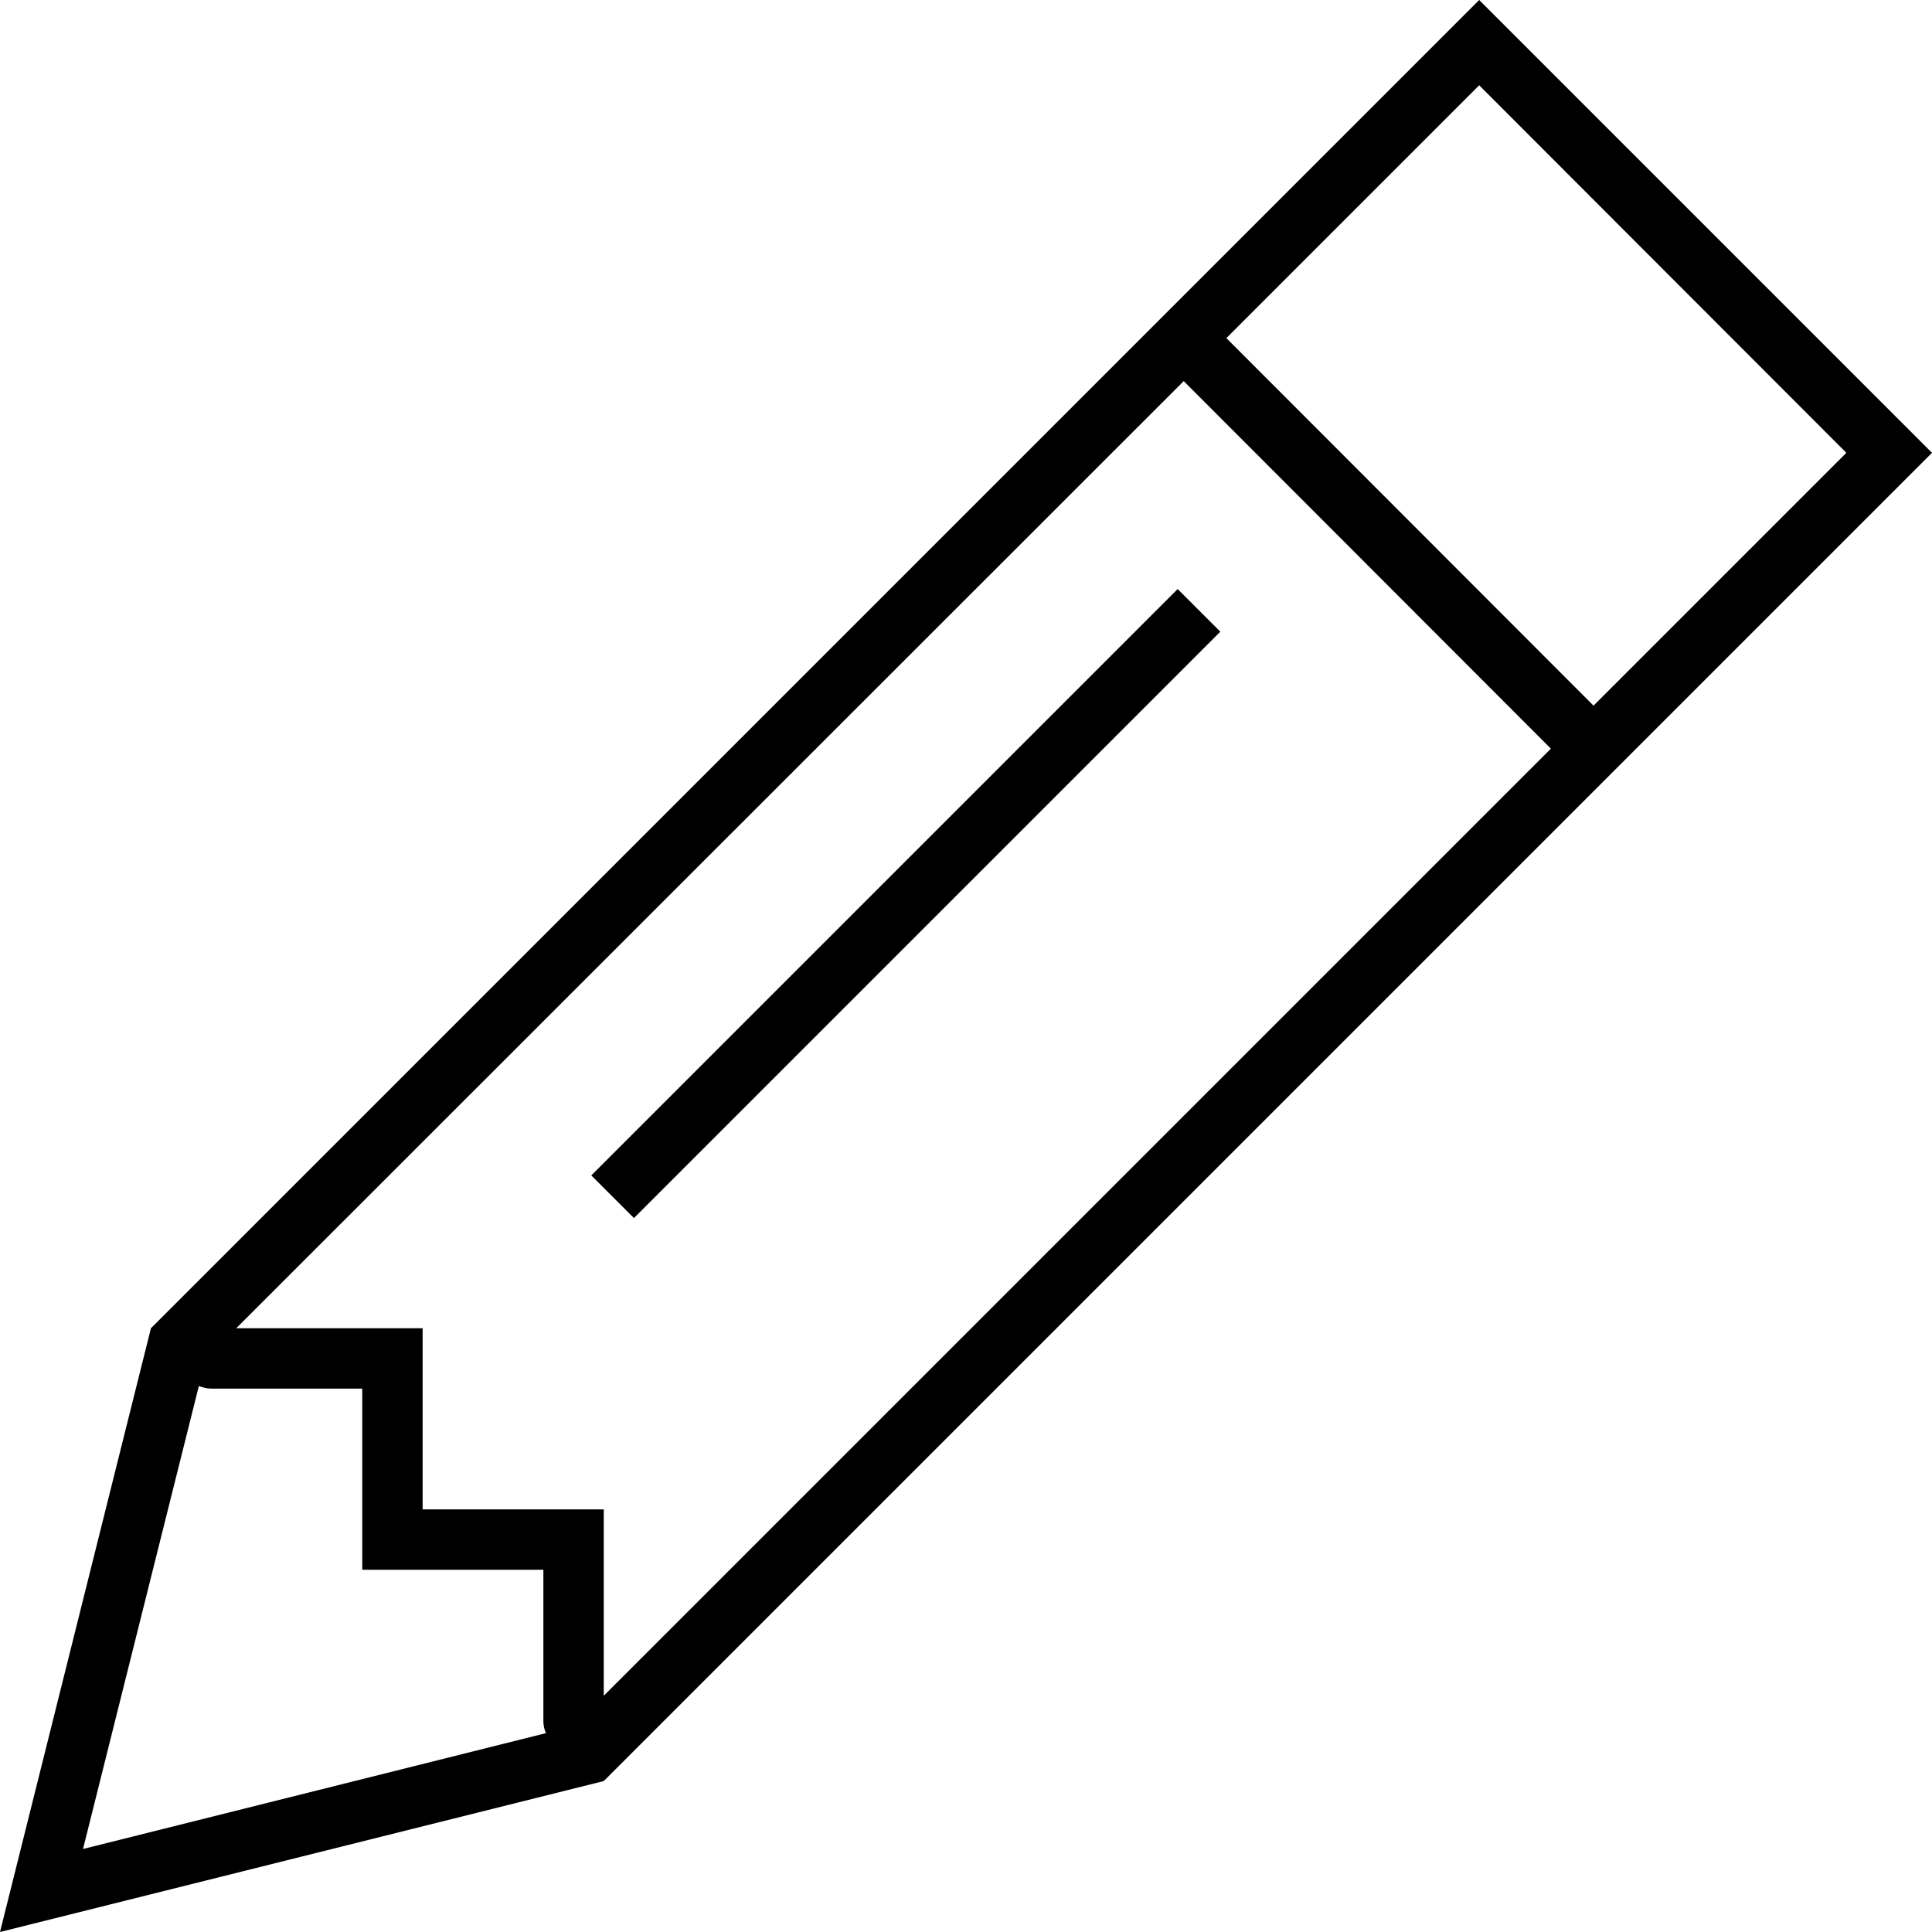 <svg xmlns="http://www.w3.org/2000/svg" viewBox="0 0 512 512"><!--! Font Awesome Pro 6.5.2 by @fontawesome - https://fontawesome.com License - https://fontawesome.com/license (Commercial License) Copyright 2024 Fonticons, Inc. --><path d="M0 512l4.4-17.6L40 352 380.7 11.3 392 0l11.3 11.3 97.4 97.4L512 120l-11.3 11.3L160 472 17.6 507.6 0 512zM160 408v41.4l251-251L313.7 101 62.6 352H104h8v8 40h40 8v8zm-16 48V416H104 96v-8V368H56c-1.2 0-2.3-.3-3.3-.7L22 490l122.7-30.7c-.5-1-.7-2.1-.7-3.3zM422.3 187l67-67L392 22.6l-67 67L422.3 187zM317.7 173.1l-144 144-5.7 5.7-11.3-11.3 5.7-5.7 144-144 5.7-5.7 11.3 11.3-5.7 5.7z"/></svg>